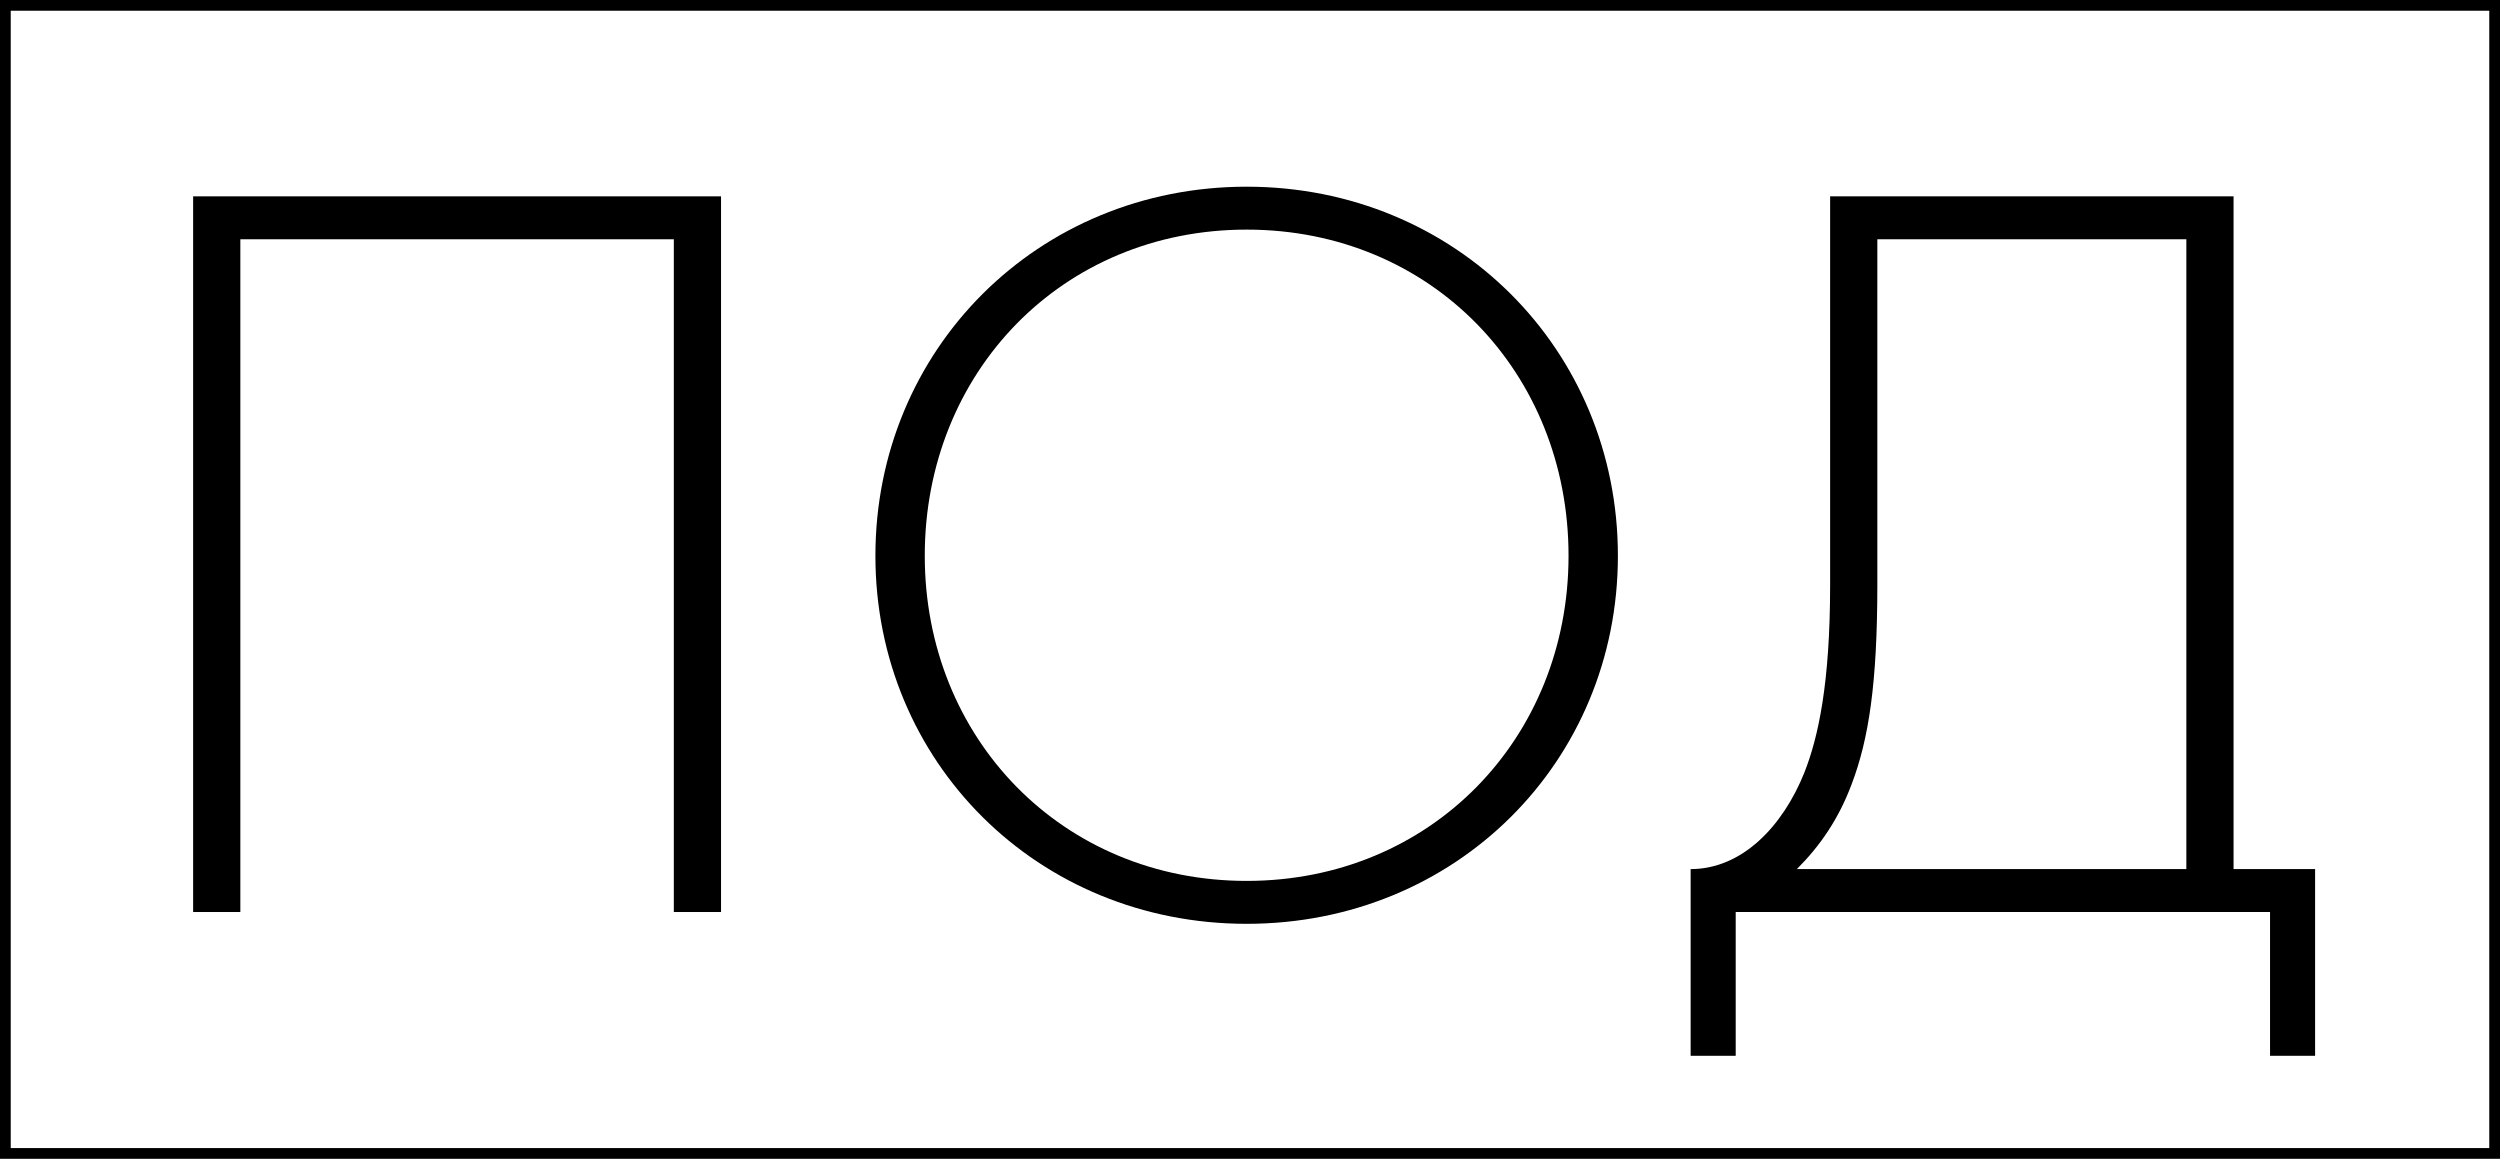 <?xml version="1.0" encoding="UTF-8"?>
<svg xmlns="http://www.w3.org/2000/svg" width="233" height="108" viewBox="0 0 233 108" fill="none">
  <path fill-rule="evenodd" clip-rule="evenodd" d="M232 1H1V107H232V1ZM0 0V108H233V0H0Z" fill="black"></path>
  <path d="M170.568 18.3H208.168V81H215.768V98.4H211.568V85H161.768V98.4H157.568V81C162.368 81 166.168 77 168.168 72C169.468 68.7 170.568 63.7 170.568 54.5V18.3ZM174.968 22.3V54.5C174.968 63.7 174.168 68.9 172.568 73.1C171.368 76.3 169.668 78.8 167.468 81H203.768V22.3H174.968Z" fill="black"></path>
  <path d="M116.188 17.4C135.688 17.4 150.788 32.6 150.788 51.8C150.788 71 135.688 86.1 116.188 86.1C96.688 86.1 81.588 71 81.588 51.8C81.588 32.6 96.688 17.4 116.188 17.4ZM116.188 82.1C133.388 82.1 146.188 68.8 146.188 51.8C146.188 34.7 133.388 21.4 116.188 21.4C98.987 21.4 86.188 34.7 86.188 51.8C86.188 68.8 98.987 82.1 116.188 82.1Z" fill="black"></path>
  <path d="M18 18.3H67.2V85H62.8V22.3H22.4V85H18V18.3Z" fill="black"></path>
</svg>

